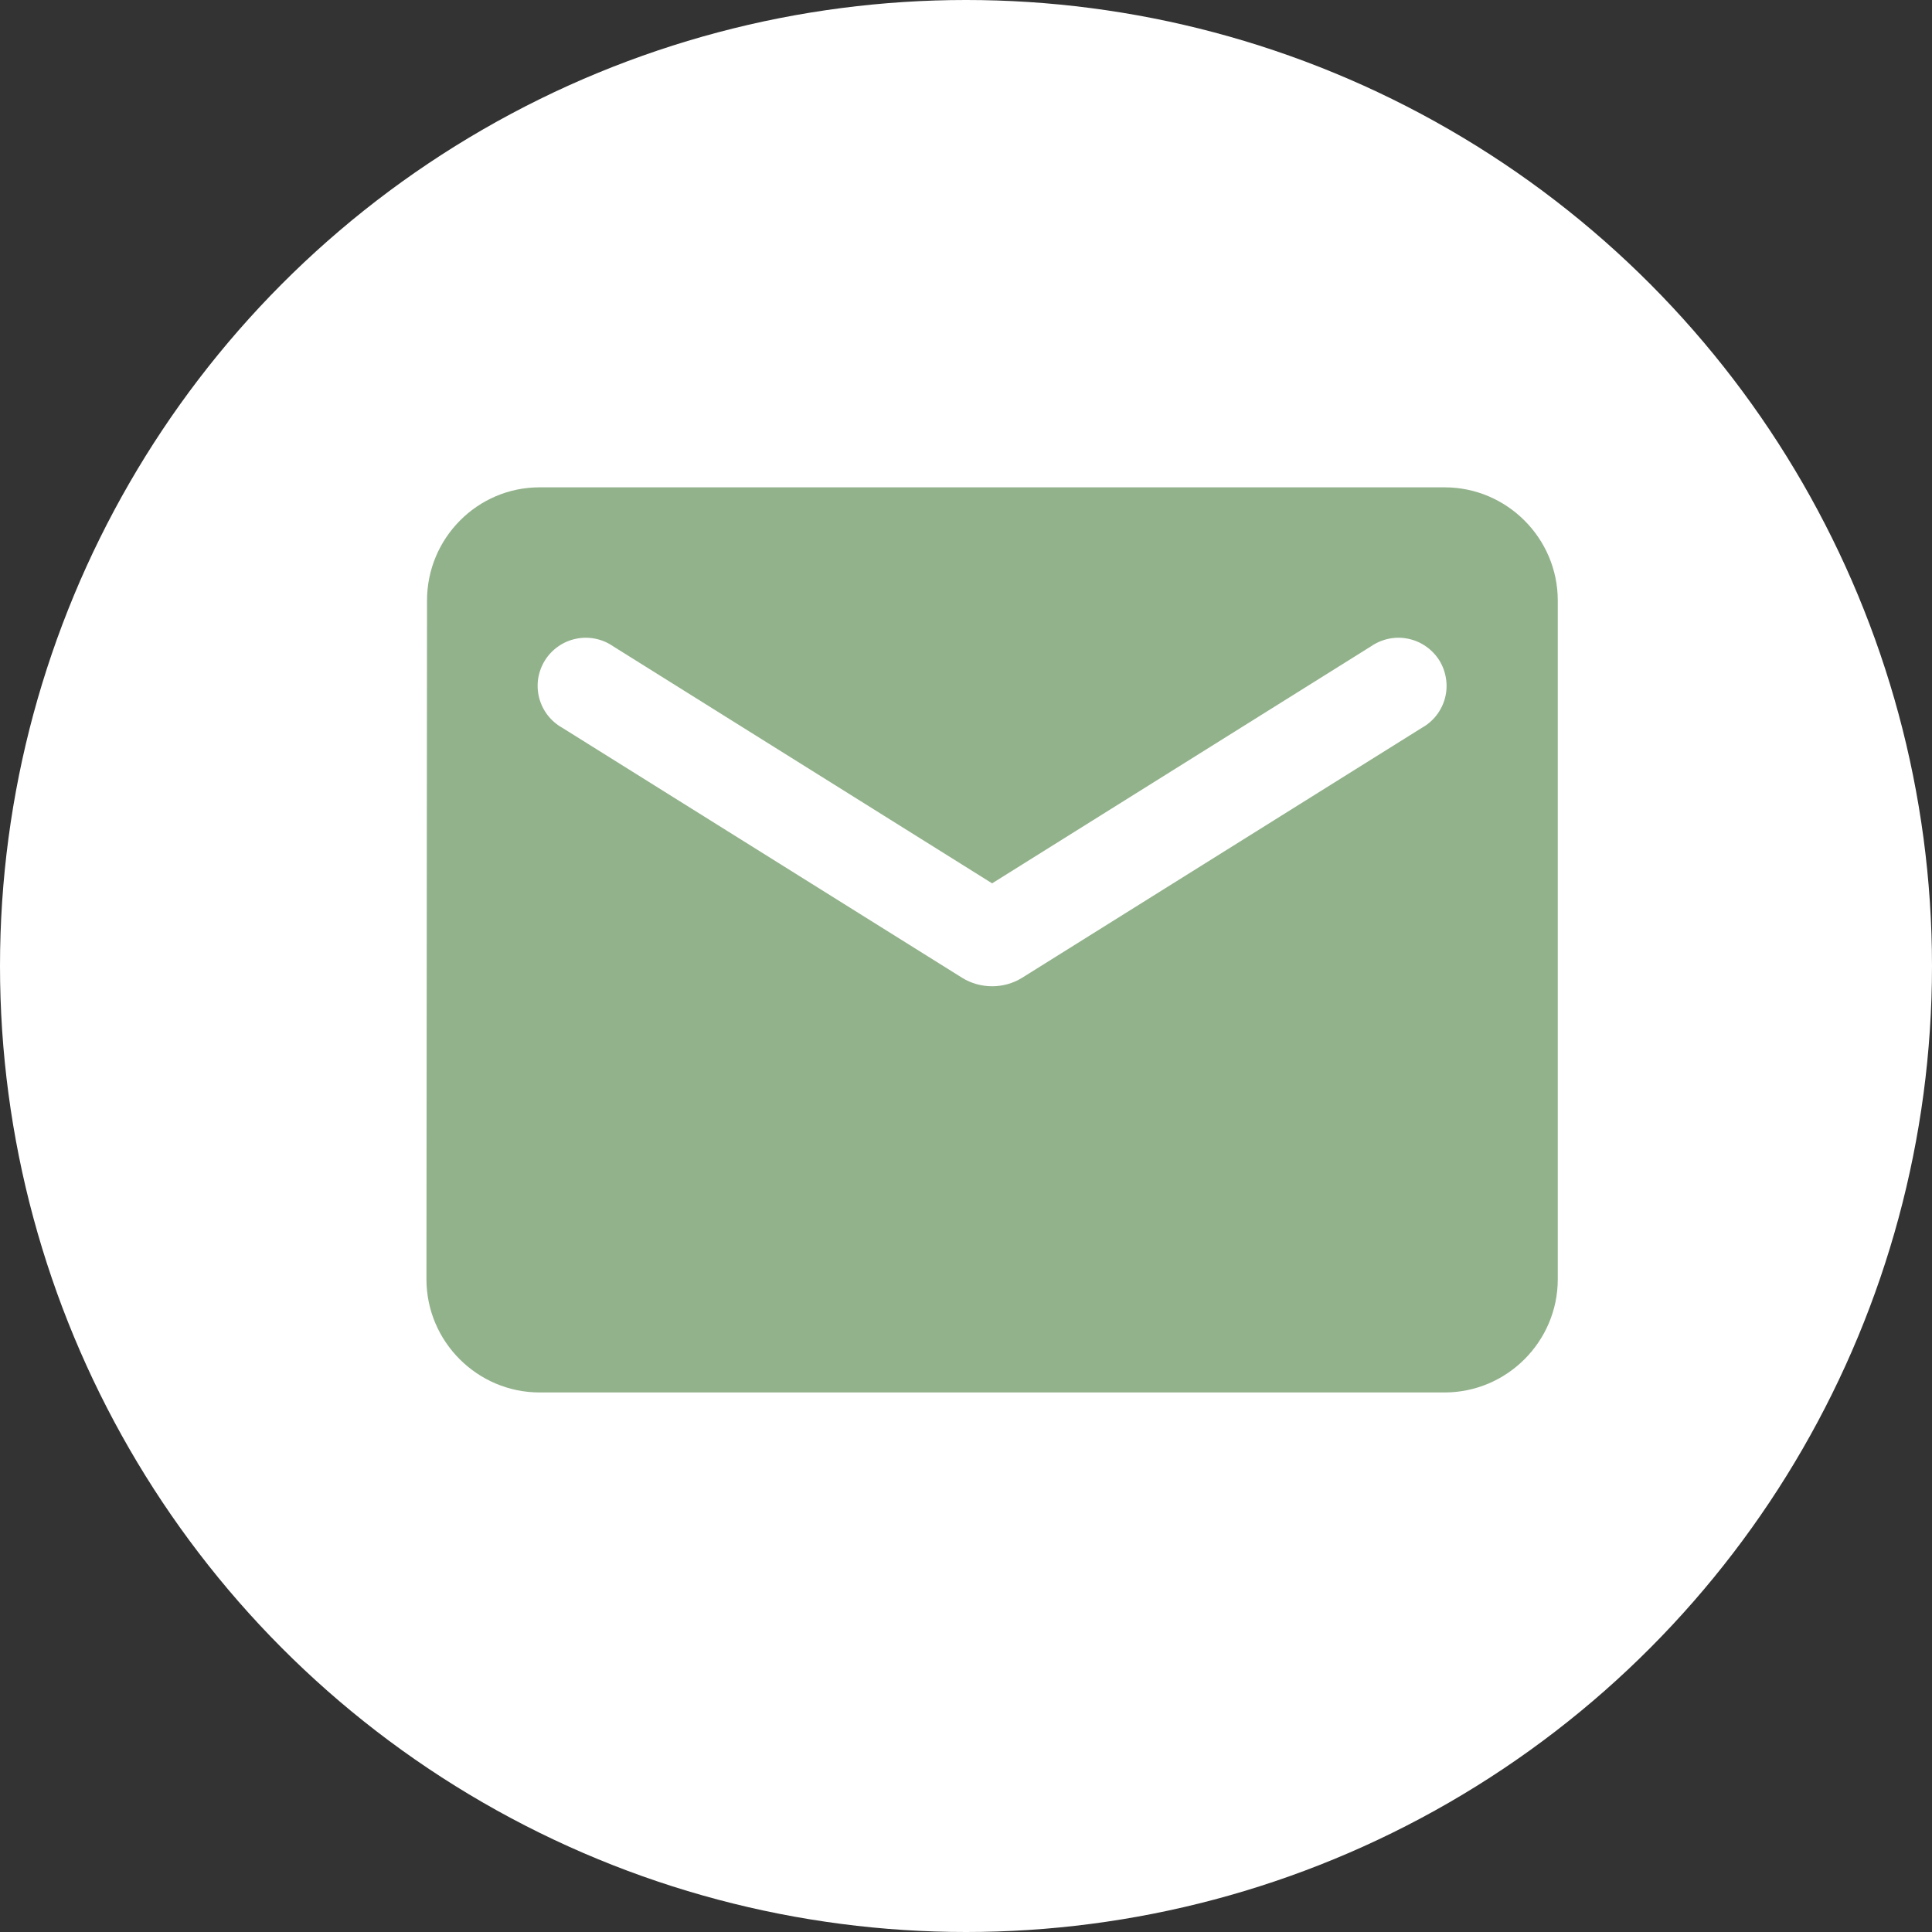 <svg width="37" height="37" viewBox="0 0 37 37" fill="none" xmlns="http://www.w3.org/2000/svg">
<rect x="0" y="0" width="37" height="37" fill="#333333" stroke="none"/>
<circle cx="18.5" cy="18.5" r="18.5" fill="white"/>
<path d="M27.667 9.333H10.333C9.142 9.333 8.178 10.308 8.178 11.5L8.167 24.5C8.167 25.692 9.142 26.667 10.333 26.667H27.667C28.858 26.667 29.833 25.692 29.833 24.5V11.5C29.833 10.308 28.858 9.333 27.667 9.333ZM27.233 13.937L19.574 18.726C19.227 18.942 18.773 18.942 18.426 18.726L10.767 13.937C10.658 13.876 10.563 13.794 10.487 13.695C10.411 13.596 10.356 13.483 10.325 13.363C10.294 13.242 10.288 13.116 10.307 12.993C10.327 12.87 10.371 12.752 10.437 12.646C10.503 12.541 10.589 12.45 10.692 12.379C10.794 12.307 10.909 12.258 11.032 12.233C11.154 12.207 11.279 12.207 11.402 12.232C11.524 12.257 11.639 12.306 11.742 12.377L19 16.917L26.258 12.377C26.361 12.306 26.477 12.257 26.599 12.232C26.721 12.207 26.846 12.207 26.968 12.233C27.09 12.258 27.206 12.307 27.308 12.379C27.411 12.45 27.497 12.541 27.564 12.646C27.63 12.752 27.673 12.87 27.692 12.993C27.712 13.116 27.706 13.242 27.675 13.363C27.644 13.483 27.589 13.596 27.513 13.695C27.437 13.794 27.342 13.876 27.233 13.937Z" fill="#92B28B"/>
</svg>

